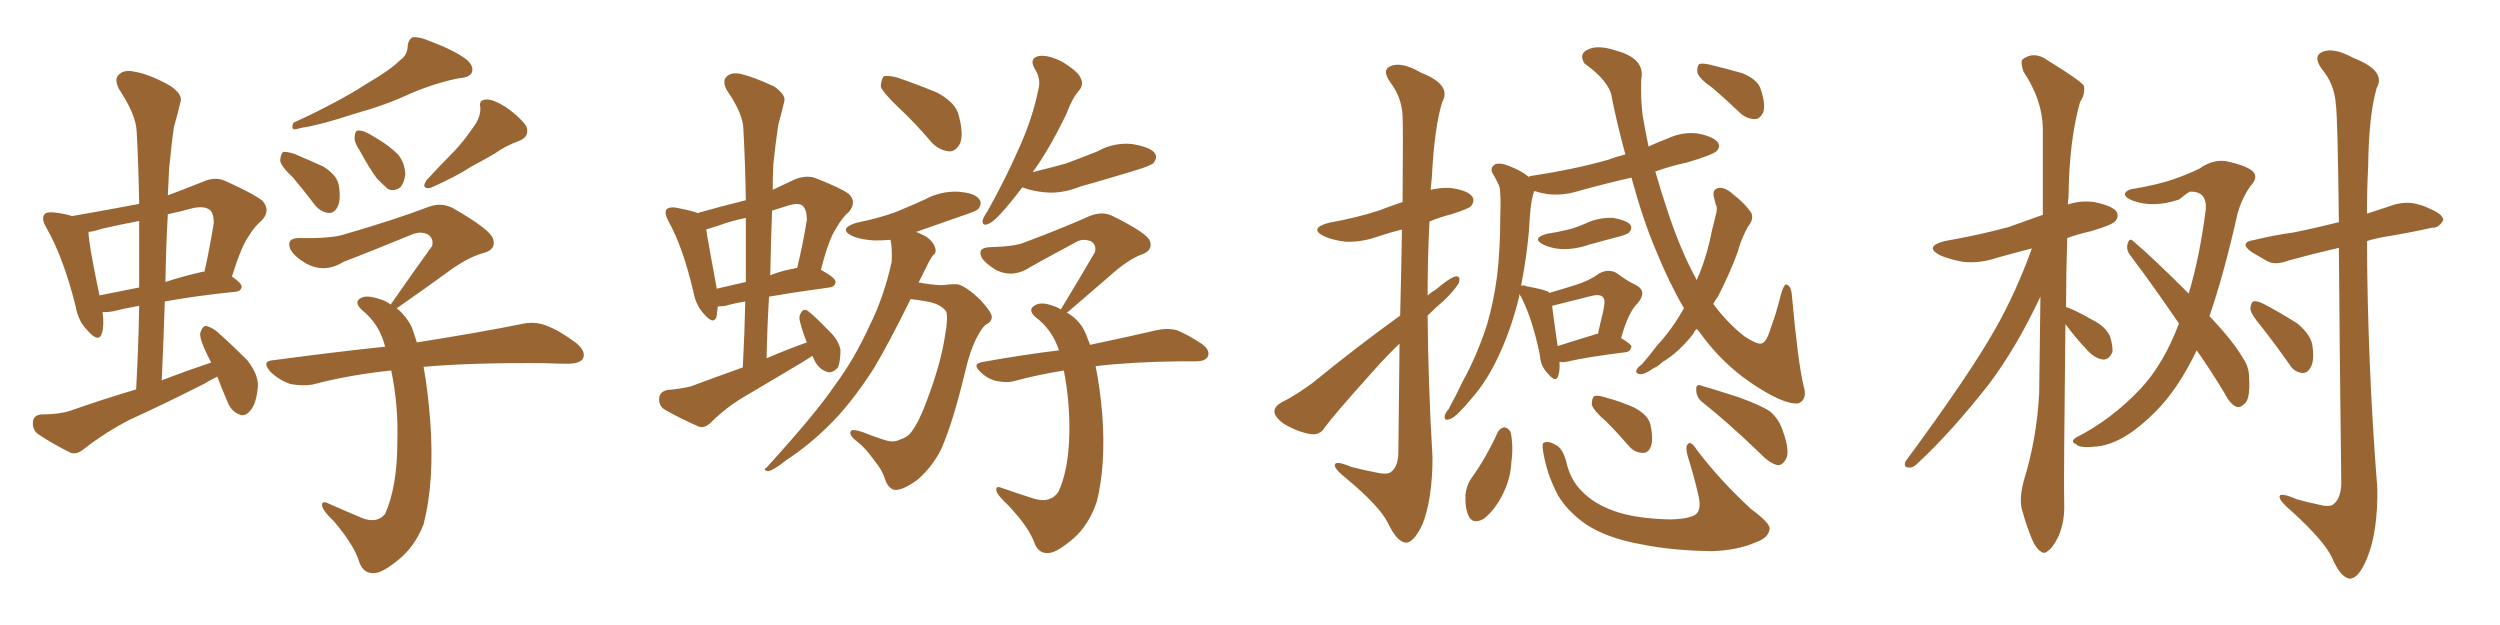 <svg xmlns="http://www.w3.org/2000/svg" xmlns:xlink="http://www.w3.org/1999/xlink" width="600" height="150"><path fill="#996633" padding="10" d="M95.95 14.50L95.95 14.50Q97.85 13.18 97.85 10.99L97.85 10.99Q98.00 9.52 99.02 8.94L99.02 8.94Q100.78 8.79 102.98 9.81L102.98 9.81Q109.28 12.16 112.06 14.36L112.06 14.36Q113.82 15.97 113.23 17.43L113.23 17.43Q112.65 18.60 110.30 18.75L110.30 18.75Q104.88 19.78 98.58 22.41L98.58 22.41Q92.72 25.20 84.81 27.39L84.81 27.39Q76.76 30.03 72.66 30.62L72.66 30.62Q71.04 31.05 70.46 31.05L70.46 31.05Q69.87 30.47 70.46 29.44L70.46 29.44Q81.30 24.46 88.04 20.07L88.04 20.07Q93.60 16.85 95.95 14.50ZM70.46 42.77L70.46 42.77Q67.38 39.84 67.24 38.53L67.24 38.53Q67.38 36.91 67.97 36.47L67.97 36.47Q68.70 36.33 70.61 36.91L70.61 36.91Q74.41 38.53 77.64 39.99L77.64 39.99Q80.86 42.04 81.30 44.38L81.30 44.38Q81.88 47.90 81.01 49.66L81.01 49.66Q80.27 51.12 78.96 51.12L78.96 51.12Q77.05 50.98 75.59 49.22L75.59 49.22Q72.80 45.56 70.46 42.77ZM86.28 36.04L86.28 36.04Q84.96 34.13 85.11 32.81L85.11 32.81Q85.25 31.35 85.84 31.35L85.84 31.35Q87.01 31.20 88.77 32.23L88.77 32.23Q89.94 32.96 90.97 33.54L90.97 33.54Q93.60 35.16 95.51 37.06L95.51 37.06Q97.12 38.96 97.27 41.75L97.27 41.75Q97.12 43.65 96.09 44.97L96.09 44.97Q94.63 46.00 93.16 45.41L93.16 45.41Q91.99 44.38 90.53 42.92L90.53 42.92Q88.92 40.87 86.28 36.04ZM113.53 30.62L113.53 30.62Q115.43 28.13 115.28 25.78L115.28 25.78Q114.84 24.02 116.60 23.88L116.60 23.88Q118.21 23.73 121.29 25.63L121.29 25.63Q124.51 27.83 126.27 30.18L126.27 30.18Q127.29 32.81 124.51 33.84L124.51 33.84Q121.29 35.01 118.65 36.91L118.65 36.91Q115.87 38.53 113.09 39.99L113.09 39.99Q109.57 42.33 103.27 45.12L103.27 45.12Q100.93 45.41 102.39 43.21L102.39 43.21Q105.76 39.55 108.98 36.33L108.98 36.33Q111.33 33.84 113.53 30.62ZM101.66 88.04L101.66 88.04Q102.69 93.60 103.27 101.22L103.27 101.22Q104.30 115.58 101.66 125.83L101.66 125.83Q99.61 131.10 95.65 134.33L95.65 134.33Q91.70 137.55 89.79 137.55L89.79 137.55Q87.30 137.70 86.28 135.06L86.28 135.06Q85.11 130.96 80.13 125.10L80.13 125.10Q77.78 122.90 77.34 121.58L77.34 121.58Q77.05 120.12 78.52 120.70L78.52 120.70Q82.47 122.46 87.01 124.37L87.01 124.37Q90.53 125.68 92.43 123.34L92.43 123.34Q95.36 116.75 95.36 106.05L95.36 106.05Q95.65 97.41 93.90 88.92L93.90 88.92Q83.94 89.94 75 92.29L75 92.29Q72.66 92.72 69.58 92.14L69.58 92.14Q66.80 91.11 64.89 89.21L64.89 89.21Q62.55 86.57 65.77 86.43L65.77 86.43Q79.98 84.52 92.43 83.20L92.43 83.20Q91.11 77.78 86.72 74.27L86.72 74.27Q84.81 72.36 86.72 71.48L86.72 71.48Q88.04 70.75 91.11 71.78L91.11 71.78Q92.72 72.22 93.75 73.10L93.75 73.10Q99.17 65.33 103.71 59.03L103.71 59.03Q104.15 57.28 102.69 56.25L102.69 56.25Q101.07 55.52 99.32 56.10L99.32 56.10Q85.25 61.82 82.47 62.84L82.47 62.84Q77.93 65.63 73.54 63.28L73.54 63.28Q70.75 61.67 69.73 59.91L69.73 59.91Q68.55 57.13 71.78 57.13L71.78 57.13Q79.54 57.28 82.62 56.25L82.62 56.25Q94.78 52.73 102.83 49.66L102.83 49.66Q105.91 48.49 108.69 49.95L108.69 49.95Q117.92 55.22 118.36 57.42L118.36 57.42Q119.09 59.77 116.31 60.64L116.31 60.64Q112.21 61.67 106.79 65.77L106.79 65.77Q100.93 70.02 95.65 73.68L95.65 73.68Q95.36 73.83 95.21 73.97L95.21 73.97Q97.56 75.88 98.88 78.66L98.88 78.66Q99.46 80.27 100.05 82.18L100.05 82.18Q115.72 79.69 125.10 77.78L125.10 77.78Q128.17 77.05 130.96 78.08L130.96 78.08Q134.18 79.25 138.28 82.32L138.28 82.32Q140.77 84.38 139.89 86.13L139.89 86.13Q139.01 87.30 136.23 87.30L136.23 87.30Q133.59 87.30 130.81 87.16L130.81 87.16Q113.09 87.01 101.66 88.04ZM52.15 90.38L52.15 90.38Q50.39 91.26 48.93 92.14L48.93 92.14Q39.99 96.68 31.05 100.78L31.05 100.78Q25.34 103.71 20.07 107.81L20.07 107.81Q18.46 109.13 16.99 108.69L16.99 108.69Q12.30 106.35 9.08 104.15L9.08 104.15Q7.76 103.13 7.91 101.22L7.91 101.22Q8.06 99.61 9.96 99.46L9.96 99.46Q14.21 99.46 16.85 98.58L16.85 98.58Q24.76 95.80 32.67 93.46L32.67 93.46Q33.25 83.06 33.40 73.39L33.40 73.39Q29.44 74.12 27.10 74.71L27.10 74.71Q25.63 75 24.61 74.85L24.61 74.85Q25.05 78.08 24.46 79.98L24.46 79.98Q23.73 82.47 20.95 79.25L20.95 79.25Q18.75 77.05 18.16 73.54L18.16 73.54Q15.23 61.82 11.13 54.64L11.13 54.64Q9.81 52.44 10.69 51.42L10.69 51.42Q11.13 50.83 12.89 50.98L12.89 50.98Q15.53 51.27 17.29 51.86L17.29 51.86Q25.78 50.39 33.40 48.93L33.40 48.93Q33.25 39.99 32.81 31.64L32.81 31.64Q32.67 27.54 28.56 21.39L28.56 21.39Q27.39 19.04 28.42 18.02L28.42 18.02Q29.59 16.70 31.93 17.14L31.93 17.14Q35.74 17.72 40.72 20.51L40.72 20.51Q43.80 22.56 43.36 24.32L43.36 24.32Q42.77 26.81 41.75 30.47L41.75 30.47Q41.16 34.42 40.58 40.58L40.58 40.58Q40.43 43.65 40.28 46.88L40.28 46.88Q44.24 45.41 48.63 43.65L48.63 43.65Q51.56 42.33 53.91 43.36L53.91 43.36Q60.79 46.44 62.99 48.19L62.99 48.19Q65.04 50.54 62.84 52.88L62.84 52.88Q61.23 54.20 59.77 56.54L59.77 56.54Q58.01 58.89 55.66 66.36L55.66 66.36Q58.01 67.97 58.01 68.85L58.01 68.85Q57.86 69.87 56.54 70.02L56.54 70.02Q46.58 71.04 39.55 72.36L39.55 72.36Q39.26 81.59 38.82 91.26L38.82 91.26Q44.97 88.92 50.68 87.01L50.68 87.01Q50.24 86.13 49.80 85.25L49.80 85.25Q47.90 81.45 48.05 79.98L48.05 79.98Q48.49 78.37 49.37 78.22L49.37 78.22Q50.39 78.37 51.86 79.39L51.86 79.39Q55.81 82.91 59.33 86.43L59.33 86.43Q62.40 90.38 61.82 93.46L61.82 93.46Q61.38 97.27 59.91 98.73L59.91 98.73Q58.74 100.05 57.42 99.46L57.42 99.46Q55.52 98.73 54.64 96.53L54.64 96.53Q53.17 93.16 52.15 90.38ZM33.40 68.99L33.40 68.99Q33.40 60.64 33.40 53.03L33.40 53.03Q28.71 53.91 24.32 54.93L24.32 54.93Q22.71 55.52 21.24 55.66L21.24 55.66Q21.24 58.45 23.88 70.90L23.88 70.90Q28.42 70.02 33.40 68.99ZM40.28 51.42L40.28 51.42L40.28 51.42Q39.84 59.33 39.70 67.68L39.70 67.68Q43.65 66.36 48.19 65.33L48.19 65.33Q48.49 65.19 49.07 65.19L49.07 65.19Q50.24 60.06 51.27 53.76L51.27 53.76Q51.42 51.42 50.39 50.39L50.39 50.39Q49.07 49.37 46.29 49.95L46.29 49.95Q43.07 50.83 40.28 51.42ZM194.97 85.40L194.97 85.40Q193.65 86.28 192.19 87.16L192.19 87.16Q185.60 91.11 178.86 95.07L178.86 95.07Q174.32 97.71 170.65 101.37L170.65 101.37Q169.19 102.83 167.72 102.39L167.72 102.39Q162.74 100.20 159.52 98.29L159.52 98.29Q158.06 97.41 158.20 95.51L158.20 95.51Q158.35 94.04 160.11 93.60L160.11 93.60Q163.62 93.31 165.82 92.72L165.82 92.72Q172.12 90.38 178.27 88.18L178.27 88.18Q178.71 79.98 178.86 72.36L178.86 72.36Q176.07 72.80 174.17 73.39L174.17 73.39Q173.14 73.54 172.27 73.54L172.27 73.54Q172.12 75 171.97 76.03L171.97 76.03Q171.24 78.08 168.90 75.29L168.90 75.29Q166.99 73.24 166.41 70.02L166.41 70.02Q163.92 59.33 160.40 53.03L160.40 53.03Q159.38 51.12 159.96 50.24L159.96 50.24Q160.55 49.66 162.01 49.80L162.01 49.80Q165.97 50.54 167.43 51.12L167.43 51.12Q173.14 49.51 179.00 48.05L179.00 48.05Q178.86 39.26 178.42 31.20L178.42 31.20Q178.42 27.39 174.46 21.68L174.46 21.68Q173.29 19.48 174.32 18.46L174.32 18.46Q175.34 17.29 177.69 17.72L177.69 17.72Q180.91 18.46 185.89 20.80L185.89 20.80Q188.67 22.85 188.23 24.32L188.23 24.32Q187.65 26.81 186.77 30.03L186.77 30.03Q186.18 33.98 185.60 39.40L185.60 39.40Q185.45 42.33 185.45 45.56L185.45 45.56Q187.94 44.38 190.72 43.07L190.72 43.07Q193.21 42.04 195.41 42.63L195.41 42.63Q201.86 45.12 203.76 46.58L203.76 46.58Q205.66 48.49 203.76 50.83L203.76 50.83Q202.15 52.15 200.68 54.79L200.68 54.79Q198.93 57.28 197.02 64.75L197.02 64.75Q200.54 66.65 200.54 67.68L200.54 67.68Q200.39 68.85 199.07 68.99L199.07 68.99Q190.43 70.17 184.57 71.19L184.57 71.19Q184.13 78.37 183.98 85.99L183.98 85.99Q188.67 83.94 193.65 82.18L193.65 82.18Q192.63 79.69 192.04 77.34L192.04 77.34Q191.60 76.03 192.19 75.15L192.19 75.15Q192.77 73.97 193.80 74.56L193.80 74.56Q195.41 75.73 198.93 79.39L198.93 79.39Q201.27 81.59 201.71 83.94L201.71 83.94Q201.71 86.72 201.12 88.18L201.12 88.18Q199.51 89.94 198.05 89.06L198.05 89.06Q196.14 88.33 195.12 85.69L195.12 85.69Q194.97 85.40 194.97 85.40ZM179.00 67.68L179.00 67.68Q179.00 59.77 179.00 52.29L179.00 52.29Q175.49 53.03 172.71 54.05L172.71 54.05Q170.95 54.64 169.48 55.08L169.48 55.08Q170.07 58.74 171.97 68.99L171.97 68.99Q171.97 69.14 171.97 69.29L171.97 69.29Q175.05 68.55 179.00 67.68ZM185.30 50.54L185.30 50.54Q185.01 58.15 184.86 66.06L184.86 66.06Q187.35 65.04 190.58 64.45L190.58 64.45Q190.72 64.31 191.31 64.31L191.31 64.31Q192.63 59.03 193.65 52.73L193.65 52.73Q193.65 50.39 192.63 49.37L192.63 49.37Q191.75 48.63 189.55 49.22L189.55 49.22Q187.21 49.95 185.30 50.54ZM215.63 25.78L215.63 25.78Q211.96 22.27 211.38 20.80L211.38 20.80Q211.52 18.90 212.11 18.31L212.11 18.31Q212.99 18.02 215.33 18.60L215.33 18.60Q220.46 20.36 225 22.27L225 22.27Q229.54 24.76 230.13 27.83L230.13 27.83Q231.30 32.23 230.42 34.42L230.42 34.42Q229.39 36.33 227.93 36.33L227.93 36.33Q225.59 36.18 223.68 34.28L223.68 34.28Q219.58 29.44 215.63 25.78ZM218.55 71.78L218.55 71.78Q213.43 82.18 209.77 88.33L209.77 88.33Q204.05 97.27 198.34 102.69L198.34 102.69Q193.65 107.23 188.67 110.45L188.67 110.45Q185.60 112.94 184.28 113.09L184.28 113.09Q182.96 112.79 183.98 112.21L183.98 112.21Q195.85 99.17 200.39 92.43L200.39 92.43Q205.08 86.13 208.74 78.08L208.74 78.08Q212.11 71.34 214.01 62.84L214.01 62.84Q214.16 59.47 213.72 57.57L213.72 57.57Q211.67 57.71 209.91 57.71L209.91 57.71Q206.84 57.57 204.64 56.69L204.64 56.69Q200.98 54.93 205.52 53.47L205.52 53.47Q210.64 52.44 214.75 50.98L214.75 50.98Q218.70 49.37 221.92 47.90L221.92 47.90Q225.73 45.85 229.83 46.00L229.83 46.00Q233.94 46.29 234.96 47.75L234.96 47.75Q235.84 48.78 234.81 50.10L234.81 50.10Q234.38 50.68 231.15 51.71L231.15 51.71Q225.29 53.76 219.87 55.66L219.87 55.66Q221.34 56.25 222.36 56.84L222.36 56.84Q223.97 58.01 224.41 59.33L224.41 59.33Q224.85 60.64 223.97 61.23L223.97 61.23Q223.24 62.11 222.22 64.31L222.22 64.31Q221.34 66.06 220.46 67.82L220.46 67.82Q221.04 67.82 221.48 67.97L221.48 67.97Q225.15 68.55 226.61 68.41L226.61 68.41Q228.52 68.12 229.98 68.26L229.98 68.26Q232.03 68.85 235.25 71.92L235.25 71.92Q238.18 75.15 238.04 76.17L238.04 76.17Q237.89 77.34 236.57 77.93L236.57 77.93Q235.69 78.66 234.67 80.57L234.67 80.57Q232.91 83.64 231.45 89.94L231.45 89.94Q228.66 101.51 225.88 107.81L225.88 107.81Q223.68 112.21 220.02 115.28L220.02 115.28Q216.06 118.07 214.31 117.48L214.31 117.48Q212.84 116.75 212.26 114.55L212.26 114.55Q211.67 112.79 209.91 110.60L209.91 110.60Q207.57 107.37 205.81 106.05L205.81 106.05Q203.61 104.44 204.20 103.42L204.20 103.42Q204.79 102.69 209.33 104.59L209.33 104.59Q212.55 105.76 213.57 105.91L213.57 105.91Q215.04 106.05 216.06 105.47L216.06 105.47Q217.68 105.03 218.70 103.71L218.70 103.71Q220.61 101.22 222.51 95.95L222.51 95.95Q225.73 87.45 226.76 80.86L226.76 80.86Q227.64 76.03 227.05 74.71L227.05 74.71Q225.73 72.95 222.51 72.36L222.51 72.36Q220.02 71.92 218.55 71.78ZM245.36 44.97L245.36 44.97Q243.02 48.05 241.11 50.24L241.11 50.24Q238.62 53.17 237.16 53.76L237.16 53.76Q235.69 54.35 235.84 52.88L235.84 52.88Q235.99 52.15 237.01 50.68L237.01 50.68Q241.41 42.77 244.48 35.74L244.48 35.74Q247.85 28.42 249.32 20.95L249.32 20.95Q249.76 18.75 248.29 16.41L248.29 16.41Q246.97 14.06 249.17 13.48L249.17 13.48Q251.37 13.04 254.88 14.79L254.88 14.79Q258.69 17.14 259.28 18.60L259.28 18.60Q260.16 20.07 259.13 21.53L259.13 21.53Q257.37 23.44 255.91 27.39L255.91 27.39Q251.81 35.89 247.85 41.31L247.85 41.31Q252.10 40.28 255.76 39.26L255.76 39.26Q259.72 37.79 263.38 36.33L263.38 36.33Q267.33 34.13 271.73 34.57L271.73 34.57Q276.12 35.30 277.15 36.77L277.15 36.77Q277.88 37.79 276.86 39.11L276.86 39.11Q276.27 39.70 273.05 40.72L273.05 40.72Q265.87 42.92 259.13 44.82L259.13 44.82Q254.74 46.58 250.63 46.14L250.63 46.14Q247.71 45.85 245.36 44.97ZM262.94 87.89L262.94 87.89L262.94 87.89Q263.96 92.72 264.55 99.46L264.55 99.46Q265.43 111.62 263.23 120.41L263.23 120.41Q261.33 125.98 257.67 129.20L257.67 129.20Q253.71 132.57 251.81 132.71L251.81 132.71Q249.32 133.01 248.29 130.37L248.29 130.37Q246.97 126.56 241.99 121.29L241.99 121.29Q239.65 119.09 239.21 118.07L239.21 118.07Q238.77 116.46 240.23 117.04L240.23 117.04Q244.04 118.36 248.14 119.68L248.14 119.68Q252.10 120.85 254.00 118.07L254.00 118.07Q256.49 112.79 256.64 104.00L256.64 104.00Q256.79 96.39 255.32 88.92L255.32 88.92Q249.02 89.94 243.60 91.41L243.60 91.41Q241.70 91.99 239.06 91.41L239.06 91.41Q237.01 90.97 235.25 89.21L235.25 89.21Q233.20 87.30 235.84 86.87L235.84 86.87Q245.65 85.11 254.15 84.08L254.15 84.08Q252.54 79.10 248.44 76.03L248.44 76.03Q246.53 74.27 248.44 73.24L248.44 73.24Q249.90 72.36 252.69 73.39L252.69 73.39Q253.71 73.68 254.59 74.27L254.59 74.27Q259.13 66.80 262.79 60.50L262.79 60.50Q263.23 58.74 261.77 57.86L261.77 57.86Q260.16 57.28 258.69 57.86L258.69 57.86Q249.17 62.99 247.41 64.01L247.41 64.01Q243.31 66.80 239.21 64.89L239.21 64.89Q236.72 63.43 235.69 61.96L235.69 61.96Q234.38 59.47 237.45 59.33L237.45 59.33Q243.60 59.18 245.95 58.15L245.95 58.15Q255.32 54.64 261.47 51.86L261.47 51.86Q264.40 50.68 266.75 51.71L266.75 51.71Q275.39 55.96 275.98 57.86L275.98 57.86Q276.71 59.91 274.37 60.94L274.37 60.94Q270.85 62.11 266.02 66.50L266.02 66.50Q261.04 70.75 256.49 74.71L256.49 74.71Q256.20 74.85 256.05 75L256.05 75Q259.28 76.90 260.60 80.13L260.60 80.13Q261.04 81.30 261.62 82.76L261.62 82.76Q271.29 80.71 277.59 79.25L277.59 79.25Q280.08 78.66 282.42 79.25L282.42 79.25Q285.06 80.27 288.57 82.62L288.57 82.62Q290.48 84.08 289.89 85.55L289.89 85.55Q289.31 86.72 286.96 86.72L286.96 86.72Q285.06 86.72 283.15 86.72L283.15 86.72Q271.00 86.87 262.94 87.89ZM336.04 75.73L336.04 75.73Q336.33 63.87 336.47 55.08L336.47 55.08Q333.54 55.81 330.91 56.69L330.91 56.69Q326.95 58.15 323.00 58.01L323.00 58.01Q320.07 57.71 317.72 56.69L317.72 56.69Q314.06 54.79 318.90 53.47L318.90 53.47Q325.49 52.29 330.91 50.54L330.91 50.54Q333.54 49.51 336.62 48.49L336.62 48.49Q336.77 30.32 336.62 27.98L336.62 27.98Q336.47 23.44 333.69 19.78L333.69 19.78Q331.49 16.70 333.84 15.82L333.84 15.82Q336.47 14.79 341.02 17.43L341.02 17.43Q348.49 20.36 346.14 24.46L346.14 24.46Q344.24 30.62 343.65 42.48L343.65 42.48Q343.51 44.09 343.36 45.56L343.36 45.56Q345.85 44.97 348.19 45.12L348.19 45.12Q352.29 45.70 353.32 47.17L353.32 47.17Q354.05 48.19 353.03 49.51L353.03 49.51Q352.44 50.10 348.34 51.42L348.34 51.42Q345.41 52.15 343.07 53.17L343.07 53.17Q342.63 61.96 342.63 70.90L342.63 70.90Q343.65 70.02 344.68 69.43L344.68 69.43Q347.75 66.80 349.22 66.36L349.22 66.36Q350.68 66.06 350.10 67.97L350.10 67.97Q348.78 70.02 346.44 72.22L346.44 72.22Q344.53 73.83 342.63 75.73L342.63 75.73Q342.77 92.58 343.80 109.72L343.80 109.72Q343.80 119.53 341.46 125.68L341.46 125.68Q339.26 130.37 337.35 130.22L337.35 130.22Q335.30 130.08 333.11 125.54L333.11 125.54Q331.20 121.58 323.14 114.84L323.14 114.84Q320.51 112.79 320.36 111.77L320.36 111.77Q320.21 110.30 324.32 112.06L324.32 112.06Q327.10 112.79 330.18 113.38L330.18 113.38Q332.67 113.96 333.69 113.38L333.69 113.38Q335.45 112.21 335.60 108.98L335.60 108.98Q335.74 94.34 335.89 82.47L335.89 82.47Q332.67 85.55 329.44 89.21L329.44 89.21Q320.21 99.46 317.87 102.69L317.87 102.69Q316.70 104.59 314.36 104.15L314.36 104.15Q311.13 103.56 308.06 101.66L308.06 101.66Q305.86 100.05 305.86 98.73L305.86 98.73Q305.86 97.56 307.62 96.53L307.62 96.53Q310.69 95.07 315.09 91.85L315.09 91.85Q324.90 83.79 336.04 75.73ZM371.34 56.10L371.34 56.10Q374.12 55.66 376.46 55.08L376.46 55.08Q378.66 54.49 380.57 53.61L380.57 53.61Q383.64 52.15 387.16 52.29L387.16 52.29Q390.38 52.88 391.26 53.91L391.26 53.91Q391.85 54.79 390.97 55.81L390.97 55.81Q390.82 56.10 388.92 56.69L388.92 56.69Q384.96 57.71 381.30 58.74L381.30 58.74Q377.93 59.91 374.71 59.77L374.71 59.77Q372.36 59.62 370.46 58.74L370.46 58.74Q367.38 57.13 371.34 56.10ZM404.15 73.97L404.15 73.97Q400.63 67.97 397.41 60.06L397.41 60.06Q394.34 52.88 391.55 42.63L391.55 42.63Q385.11 44.09 378.81 45.85L378.81 45.85Q375 47.02 371.34 46.58L371.34 46.58Q369.58 46.29 368.26 45.85L368.26 45.85Q368.12 46.14 367.97 46.58L367.97 46.58Q367.53 48.19 367.38 49.66L367.38 49.66Q367.09 52.44 366.94 55.52L366.94 55.52Q366.36 61.96 365.04 68.70L365.04 68.70Q365.33 68.26 366.36 68.70L366.36 68.70Q370.31 69.43 371.63 70.02L371.63 70.02Q371.78 70.17 371.78 70.31L371.78 70.31Q375.29 69.29 378.08 68.41L378.08 68.41Q381.45 67.38 383.79 65.63L383.79 65.63Q385.99 64.45 387.89 65.48L387.89 65.48Q390.67 67.53 392.87 68.55L392.87 68.55Q395.36 70.02 393.02 72.80L393.02 72.80Q390.82 74.85 389.06 81.15L389.06 81.15Q391.55 82.62 391.55 83.20L391.55 83.20Q391.26 84.38 390.23 84.52L390.23 84.52Q380.86 85.69 376.46 86.72L376.46 86.72Q375.29 87.01 374.27 86.87L374.27 86.87Q374.41 88.92 373.97 90.23L373.97 90.23Q373.39 91.99 371.48 89.65L371.48 89.65Q369.73 87.89 369.58 85.25L369.58 85.25Q367.82 76.61 365.04 71.19L365.04 71.19Q364.75 70.75 364.60 70.61L364.60 70.61Q364.60 70.75 364.60 71.19L364.60 71.19Q362.84 78.37 360.21 84.23L360.21 84.23Q357.13 91.26 353.03 95.80L353.03 95.80Q351.86 97.27 350.54 98.58L350.54 98.58Q348.78 100.49 347.75 100.63L347.75 100.63Q346.58 101.07 346.73 99.76L346.73 99.76Q347.02 98.88 347.61 98.29L347.61 98.29Q349.37 95.07 351.12 91.41L351.12 91.41Q354.49 85.25 356.84 78.08L356.84 78.08Q358.45 72.66 359.33 66.06L359.33 66.06Q360.06 59.62 360.06 52.15L360.06 52.15Q360.21 48.93 360.06 46.58L360.06 46.58Q360.06 44.82 359.47 43.95L359.47 43.95Q358.89 42.63 358.30 41.75L358.30 41.75Q357.42 40.28 358.89 39.40L358.89 39.40Q360.21 38.96 362.55 39.99L362.55 39.99Q365.19 41.02 366.94 42.48L366.94 42.48Q367.09 42.19 367.68 42.19L367.68 42.19Q377.49 40.72 385.84 38.38L385.84 38.38Q387.74 37.65 390.09 37.06L390.09 37.06Q388.33 30.76 386.87 23.58L386.87 23.58Q386.43 19.63 380.27 15.23L380.27 15.23Q378.81 12.89 381.15 11.87L381.15 11.87Q383.50 10.69 387.89 12.16L387.89 12.16Q394.92 14.06 393.90 19.04L393.90 19.04Q393.75 23.73 394.19 27.39L394.19 27.39Q394.78 31.05 395.65 35.16L395.65 35.16Q397.85 34.13 400.20 33.25L400.20 33.25Q404.00 31.49 407.67 32.08L407.67 32.08Q411.33 32.81 412.35 34.28L412.35 34.28Q412.94 35.30 411.91 36.33L411.91 36.33Q410.89 37.21 405.03 38.96L405.03 38.96Q400.93 39.84 397.27 41.16L397.27 41.16Q398.44 45.26 399.90 49.66L399.90 49.66Q403.13 59.77 407.23 67.24L407.23 67.24Q407.52 66.36 407.96 65.48L407.96 65.48Q409.86 60.64 410.89 55.22L410.89 55.22Q411.47 53.03 411.91 51.12L411.91 51.12Q412.21 49.66 411.77 49.07L411.77 49.07Q411.47 47.90 411.33 47.31L411.33 47.31Q410.89 45.56 412.35 45.12L412.35 45.12Q413.96 44.82 415.87 46.58L415.87 46.58Q418.95 48.93 420.41 51.27L420.41 51.27Q420.85 52.88 419.53 54.35L419.53 54.35Q418.95 55.37 418.51 56.40L418.51 56.40Q417.63 58.30 417.04 60.50L417.04 60.50Q414.99 66.06 412.21 71.34L412.21 71.34Q411.62 72.07 411.18 72.95L411.18 72.95Q414.55 77.49 418.65 80.71L418.65 80.71Q421.58 82.62 422.61 82.47L422.61 82.47Q423.93 82.32 424.95 78.81L424.95 78.81Q426.27 75.29 427.29 71.19L427.29 71.19Q428.03 68.41 428.61 68.26L428.61 68.26Q429.93 68.41 430.08 71.19L430.08 71.19Q431.54 87.16 432.86 92.58L432.86 92.58Q433.89 95.95 431.54 96.83L431.54 96.83Q427.88 97.12 419.97 91.70L419.97 91.70Q413.38 87.16 408.40 80.42L408.40 80.42Q407.81 79.54 407.23 78.96L407.23 78.96Q406.64 79.39 406.49 79.98L406.49 79.98Q402.98 84.52 399.02 86.87L399.02 86.87Q398.00 87.89 396.68 88.48L396.68 88.48Q394.63 89.94 393.60 89.79L393.60 89.79Q392.29 89.65 392.87 88.62L392.87 88.62Q393.16 88.04 394.04 87.45L394.04 87.45Q395.95 85.25 397.71 82.91L397.71 82.91Q401.37 78.96 404.15 73.97ZM382.32 80.42L382.32 80.42Q382.91 80.13 383.50 80.13L383.50 80.13Q384.08 77.49 384.67 75.15L384.67 75.15Q385.40 72.07 384.81 71.48L384.81 71.48Q384.23 70.46 381.88 71.04L381.88 71.04Q378.37 71.92 374.27 72.95L374.27 72.95Q373.10 73.24 372.51 73.39L372.51 73.39Q372.80 76.03 373.83 83.06L373.83 83.06Q377.49 81.88 382.32 80.42ZM411.18 21.24L411.18 21.24Q407.81 18.90 407.37 17.43L407.37 17.43Q407.23 15.97 407.81 15.38L407.81 15.38Q408.54 15.09 410.45 15.53L410.45 15.53Q414.55 16.55 418.21 17.58L418.21 17.58Q422.02 19.19 422.61 21.53L422.61 21.53Q423.78 25.05 423.19 26.95L423.19 26.95Q422.46 28.42 421.44 28.56L421.44 28.56Q419.53 28.71 417.77 27.25L417.77 27.25Q414.40 24.02 411.18 21.24ZM359.47 103.71L359.47 103.71Q360.06 102.69 361.08 102.54L361.08 102.54Q361.96 102.69 362.55 103.71L362.55 103.71Q363.28 107.08 362.70 111.18L362.70 111.18Q362.55 114.70 360.79 118.36L360.79 118.36Q358.89 122.31 356.10 124.51L356.10 124.51Q353.47 125.98 352.44 123.78L352.44 123.78Q351.56 121.88 351.71 118.65L351.71 118.65Q352.00 116.60 352.88 115.14L352.88 115.14Q356.69 109.86 359.47 103.71ZM370.31 108.11L370.31 108.11Q370.02 106.35 370.61 106.20L370.61 106.20Q371.63 105.76 373.39 106.79L373.39 106.79Q375 107.52 375.88 110.74L375.88 110.74Q376.90 115.28 379.69 117.92L379.69 117.92Q382.47 120.85 387.30 122.61L387.30 122.61Q392.58 124.51 400.93 124.66L400.93 124.66Q406.35 124.51 407.37 123.05L407.37 123.05Q408.25 121.88 407.67 119.09L407.67 119.09Q406.49 113.96 405.03 109.42L405.03 109.42Q404.44 107.23 405.03 106.64L405.03 106.64Q405.76 105.62 407.23 107.96L407.23 107.96Q412.65 115.14 420.26 122.17L420.26 122.17Q425.24 125.83 424.66 127.15L424.66 127.15Q424.37 129.05 421.58 130.08L421.58 130.08Q416.89 132.13 410.74 132.28L410.74 132.28Q401.22 132.13 394.04 130.66L394.04 130.66Q385.84 129.20 380.86 125.98L380.86 125.98Q376.32 122.90 373.97 118.95L373.97 118.95Q371.19 113.82 370.31 108.11ZM385.55 101.22L385.55 101.22Q382.47 98.58 382.03 97.12L382.03 97.12Q382.03 95.51 382.62 95.07L382.62 95.07Q383.35 94.78 385.25 95.36L385.25 95.36Q389.06 96.39 392.29 97.85L392.29 97.85Q395.51 99.61 396.09 101.81L396.09 101.81Q396.83 105.32 396.24 107.08L396.24 107.08Q395.65 108.69 394.34 108.69L394.34 108.69Q392.29 108.69 390.82 106.93L390.82 106.93Q388.18 103.86 385.55 101.22ZM408.40 96.39L408.40 96.39L408.40 96.39Q407.08 95.21 407.08 93.46L407.08 93.46Q407.08 91.99 408.40 92.58L408.40 92.58Q411.47 93.46 417.33 95.36L417.33 95.36Q422.61 97.27 424.80 98.73L424.80 98.73Q427.00 100.63 427.88 103.42L427.88 103.42Q429.79 108.69 428.47 110.45L428.47 110.45Q427.59 111.77 426.56 111.62L426.56 111.62Q424.66 111.18 422.46 108.84L422.46 108.84Q414.70 101.37 408.40 96.39ZM495.70 77.78L495.70 77.78Q495.26 115.43 495.41 120.85L495.41 120.85Q495.56 125.10 494.09 128.61L494.09 128.61Q492.63 131.54 491.60 132.13L491.60 132.13Q490.58 133.15 489.70 132.28L489.70 132.28Q488.67 131.69 487.65 129.35L487.65 129.35Q486.33 126.12 485.45 122.90L485.45 122.90Q484.42 120.12 485.74 115.28L485.74 115.28Q488.82 105.32 489.40 94.34L489.40 94.34Q489.55 82.32 489.70 71.19L489.70 71.19Q483.98 83.35 477.39 92.14L477.39 92.14Q468.31 103.71 460.25 111.18L460.25 111.18Q459.08 112.35 458.20 112.21L458.20 112.21Q456.74 112.21 457.32 110.74L457.32 110.74Q472.56 90.09 478.86 78.96L478.86 78.96Q483.98 69.87 487.65 59.62L487.65 59.62Q483.11 60.79 479.44 61.82L479.44 61.82Q475.20 63.28 471.09 62.84L471.09 62.84Q467.87 62.26 465.53 61.23L465.53 61.23Q461.72 59.18 466.70 57.86L466.70 57.86Q475.05 56.40 482.08 54.49L482.08 54.49Q486.18 53.03 490.28 51.56L490.28 51.56Q490.28 40.58 490.28 30.76L490.28 30.76Q490.14 23.88 485.60 17.14L485.60 17.14Q484.86 14.79 485.45 14.21L485.45 14.21Q488.23 12.16 491.46 14.50L491.46 14.50Q499.07 19.19 500.10 20.51L500.10 20.51Q500.54 22.56 499.22 24.46L499.22 24.46Q496.58 33.69 496.44 47.46L496.44 47.46Q496.29 48.19 496.29 49.07L496.29 49.07Q499.37 48.05 502.59 48.49L502.59 48.49Q506.98 49.37 508.01 50.83L508.01 50.83Q508.59 52.15 507.57 53.17L507.57 53.17Q506.69 54.05 501.71 55.52L501.71 55.52Q498.49 56.25 496.14 57.13L496.14 57.13Q495.85 66.06 495.85 73.68L495.85 73.68Q498.05 74.41 502.15 76.76L502.15 76.76Q505.37 78.37 506.40 80.71L506.40 80.71Q507.13 83.06 506.98 84.52L506.98 84.52Q506.10 86.43 504.64 86.28L504.64 86.28Q502.73 85.99 500.98 84.08L500.98 84.08Q498.05 81.01 495.70 77.78ZM527.20 84.08L527.20 84.08Q522.80 93.31 517.38 98.73L517.38 98.73Q510.21 106.05 503.91 107.08L503.91 107.08Q498.93 107.67 498.34 106.64L498.34 106.64Q496.73 106.05 498.19 105.03L498.19 105.03Q506.69 100.78 513.87 93.16L513.87 93.16Q519.29 87.30 522.95 77.64L522.95 77.64Q516.65 68.41 511.23 61.23L511.23 61.23Q510.21 59.91 510.64 58.45L510.64 58.45Q511.08 56.98 511.96 57.86L511.96 57.86Q516.80 61.96 525.29 70.46L525.29 70.46Q527.93 61.67 529.39 50.24L529.39 50.24Q529.69 45.85 525.59 46.00L525.59 46.00Q525.15 46.14 522.95 47.90L522.95 47.90Q516.80 49.95 511.96 48.19L511.96 48.19Q509.62 47.31 510.06 46.29L510.06 46.29Q510.64 45.41 512.40 45.26L512.40 45.26Q518.26 44.24 521.92 42.92L521.92 42.92Q525.29 41.75 527.93 40.43L527.93 40.43Q531.01 38.23 534.23 38.67L534.23 38.67Q538.48 39.55 540.38 40.87L540.38 40.87Q542.29 42.33 540.09 44.68L540.09 44.68Q538.04 47.61 537.01 51.27L537.01 51.27Q533.79 65.63 530.27 75.88L530.27 75.88Q535.99 81.88 538.33 85.99L538.33 85.99Q539.79 88.04 539.79 90.67L539.79 90.67Q540.09 95.95 538.62 96.97L538.62 96.97Q537.60 98.00 536.57 97.56L536.57 97.56Q535.11 96.83 533.79 94.19L533.79 94.19Q530.42 88.62 527.20 84.08ZM542.72 78.37L542.72 78.37Q540.23 75.44 540.09 74.12L540.09 74.12Q540.23 72.51 540.82 72.36L540.82 72.36Q541.55 72.07 543.31 72.95L543.31 72.95Q547.71 75.29 551.37 77.64L551.37 77.64Q554.88 80.57 555.03 83.35L555.03 83.35Q555.47 86.87 554.44 88.33L554.44 88.33Q553.71 89.65 552.39 89.50L552.39 89.50Q550.49 89.21 549.46 87.45L549.46 87.45Q545.95 82.47 542.72 78.37ZM561.33 59.47L561.33 59.47L561.33 59.47Q554.44 61.08 549.17 62.55L549.17 62.55Q546.09 63.72 544.19 62.70L544.19 62.70Q542.14 61.52 540.38 60.50L540.38 60.50Q537.16 58.15 541.11 57.57L541.11 57.57Q545.95 56.40 550.34 55.81L550.34 55.81Q555.47 54.79 561.33 53.32L561.33 53.32Q561.04 27.83 560.60 25.05L560.60 25.05Q560.30 20.21 557.23 16.55L557.23 16.55Q555.03 13.48 557.37 12.45L557.37 12.45Q560.01 11.28 564.84 13.92L564.84 13.92Q572.75 16.99 570.41 21.09L570.41 21.09Q568.51 27.54 568.36 39.99L568.36 39.99Q568.07 45.56 568.07 51.27L568.07 51.27Q571.58 50.10 574.80 49.07L574.80 49.07Q577.59 48.34 579.93 48.93L579.93 48.93Q582.13 49.51 583.15 50.10L583.15 50.10Q586.38 51.42 586.38 52.88L586.38 52.88Q585.21 54.79 583.74 54.64L583.74 54.64Q578.61 55.81 572.31 56.84L572.31 56.84Q569.82 57.28 568.07 57.86L568.07 57.86Q568.21 87.60 570.56 117.19L570.56 117.19Q570.70 127.73 568.07 134.03L568.07 134.03Q566.02 139.01 563.82 138.87L563.82 138.87Q561.62 138.43 559.72 133.89L559.72 133.89Q557.81 129.79 549.90 122.61L549.90 122.61Q547.27 120.41 547.12 119.38L547.12 119.38Q546.83 117.92 551.22 119.82L551.22 119.82Q553.86 120.56 556.64 121.14L556.64 121.14Q558.84 121.73 559.86 121.14L559.86 121.14Q561.77 119.82 561.91 116.16L561.91 116.16Q561.47 80.71 561.33 59.47Z"/></svg>